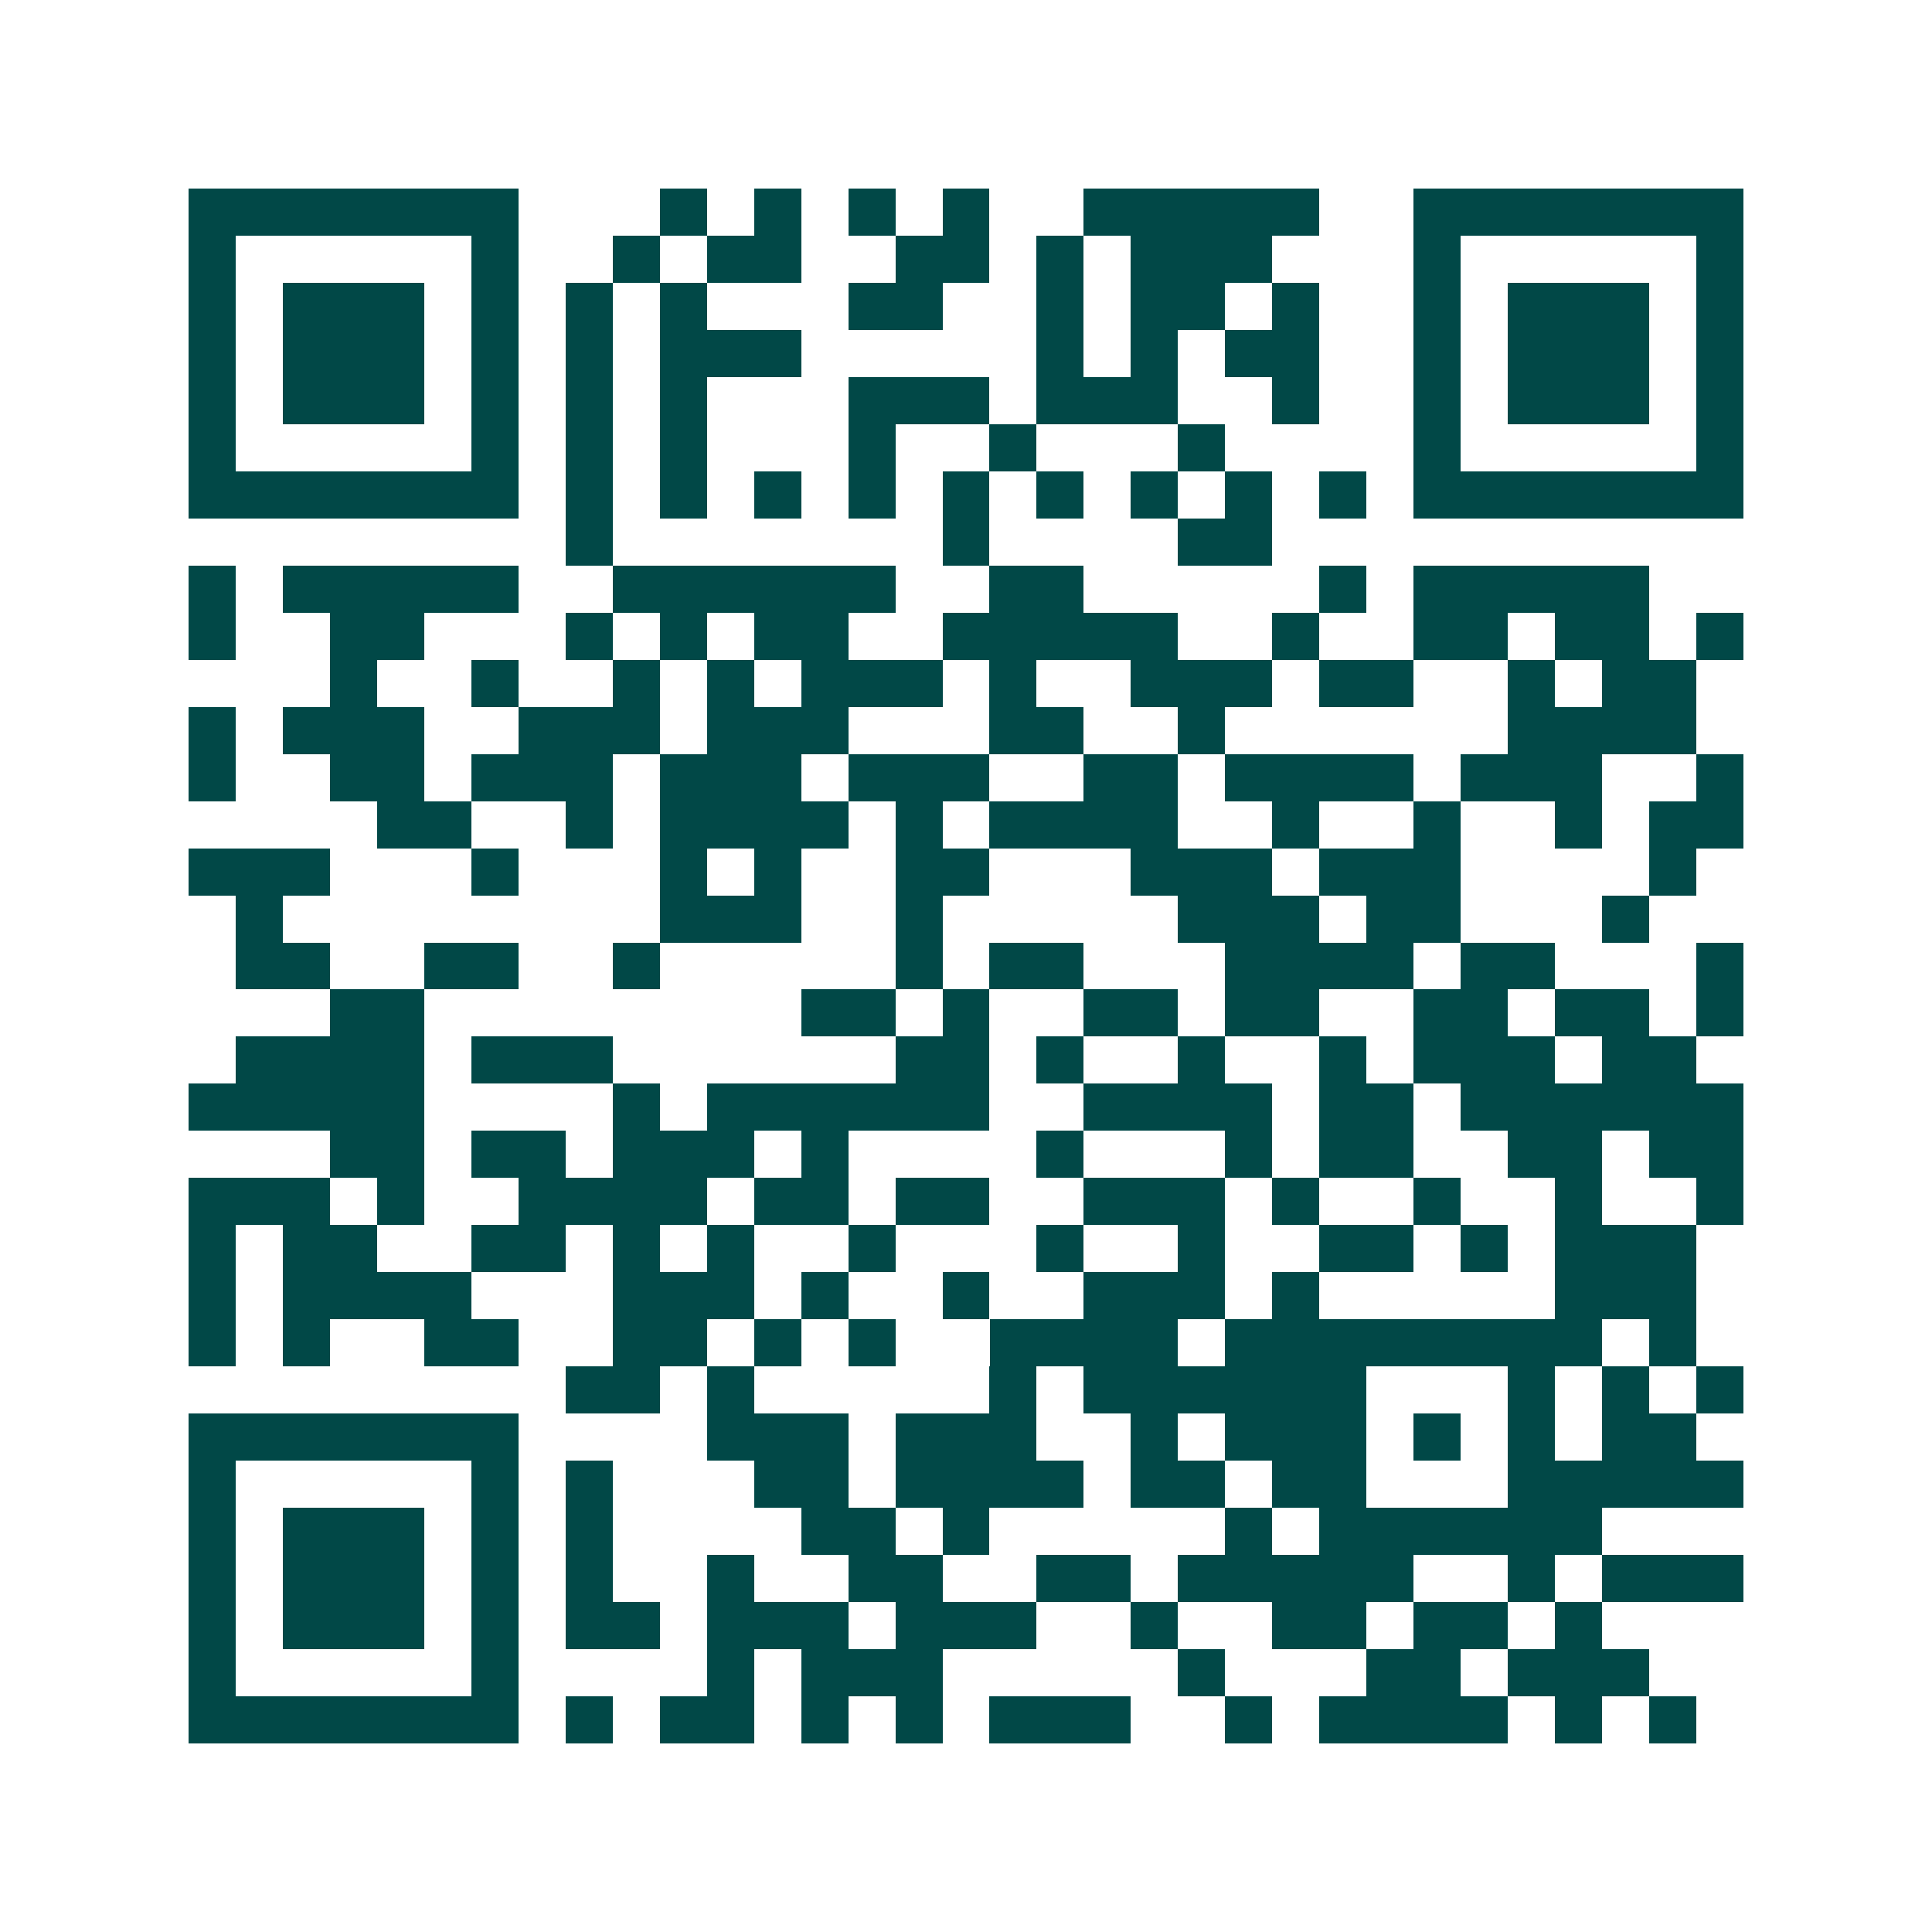 <svg xmlns="http://www.w3.org/2000/svg" width="200" height="200" viewBox="0 0 41 41" shape-rendering="crispEdges"><path fill="#ffffff" d="M0 0h41v41H0z"/><path stroke="#014847" d="M4 4.5h7m3 0h1m1 0h1m1 0h1m1 0h1m2 0h5m2 0h7M4 5.5h1m5 0h1m2 0h1m1 0h2m2 0h2m1 0h1m1 0h3m3 0h1m5 0h1M4 6.5h1m1 0h3m1 0h1m1 0h1m1 0h1m3 0h2m2 0h1m1 0h2m1 0h1m2 0h1m1 0h3m1 0h1M4 7.5h1m1 0h3m1 0h1m1 0h1m1 0h3m5 0h1m1 0h1m1 0h2m2 0h1m1 0h3m1 0h1M4 8.5h1m1 0h3m1 0h1m1 0h1m1 0h1m3 0h3m1 0h3m2 0h1m2 0h1m1 0h3m1 0h1M4 9.5h1m5 0h1m1 0h1m1 0h1m3 0h1m2 0h1m3 0h1m4 0h1m5 0h1M4 10.5h7m1 0h1m1 0h1m1 0h1m1 0h1m1 0h1m1 0h1m1 0h1m1 0h1m1 0h1m1 0h7M12 11.5h1m7 0h1m4 0h2M4 12.5h1m1 0h5m2 0h6m2 0h2m5 0h1m1 0h5M4 13.5h1m2 0h2m3 0h1m1 0h1m1 0h2m2 0h5m2 0h1m2 0h2m1 0h2m1 0h1M7 14.5h1m2 0h1m2 0h1m1 0h1m1 0h3m1 0h1m2 0h3m1 0h2m2 0h1m1 0h2M4 15.5h1m1 0h3m2 0h3m1 0h3m3 0h2m2 0h1m6 0h4M4 16.5h1m2 0h2m1 0h3m1 0h3m1 0h3m2 0h2m1 0h4m1 0h3m2 0h1M8 17.5h2m2 0h1m1 0h4m1 0h1m1 0h4m2 0h1m2 0h1m2 0h1m1 0h2M4 18.5h3m3 0h1m3 0h1m1 0h1m2 0h2m3 0h3m1 0h3m4 0h1M5 19.5h1m8 0h3m2 0h1m5 0h3m1 0h2m3 0h1M5 20.5h2m2 0h2m2 0h1m5 0h1m1 0h2m3 0h4m1 0h2m3 0h1M7 21.5h2m8 0h2m1 0h1m2 0h2m1 0h2m2 0h2m1 0h2m1 0h1M5 22.5h4m1 0h3m6 0h2m1 0h1m2 0h1m2 0h1m1 0h3m1 0h2M4 23.5h5m4 0h1m1 0h6m2 0h4m1 0h2m1 0h6M7 24.5h2m1 0h2m1 0h3m1 0h1m4 0h1m3 0h1m1 0h2m2 0h2m1 0h2M4 25.5h3m1 0h1m2 0h4m1 0h2m1 0h2m2 0h3m1 0h1m2 0h1m2 0h1m2 0h1M4 26.5h1m1 0h2m2 0h2m1 0h1m1 0h1m2 0h1m3 0h1m2 0h1m2 0h2m1 0h1m1 0h3M4 27.5h1m1 0h4m3 0h3m1 0h1m2 0h1m2 0h3m1 0h1m5 0h3M4 28.5h1m1 0h1m2 0h2m2 0h2m1 0h1m1 0h1m2 0h4m1 0h8m1 0h1M12 29.5h2m1 0h1m5 0h1m1 0h6m3 0h1m1 0h1m1 0h1M4 30.5h7m4 0h3m1 0h3m2 0h1m1 0h3m1 0h1m1 0h1m1 0h2M4 31.5h1m5 0h1m1 0h1m3 0h2m1 0h4m1 0h2m1 0h2m3 0h5M4 32.5h1m1 0h3m1 0h1m1 0h1m4 0h2m1 0h1m5 0h1m1 0h6M4 33.5h1m1 0h3m1 0h1m1 0h1m2 0h1m2 0h2m2 0h2m1 0h5m2 0h1m1 0h3M4 34.5h1m1 0h3m1 0h1m1 0h2m1 0h3m1 0h3m2 0h1m2 0h2m1 0h2m1 0h1M4 35.5h1m5 0h1m4 0h1m1 0h3m5 0h1m3 0h2m1 0h3M4 36.5h7m1 0h1m1 0h2m1 0h1m1 0h1m1 0h3m2 0h1m1 0h4m1 0h1m1 0h1"/></svg>
